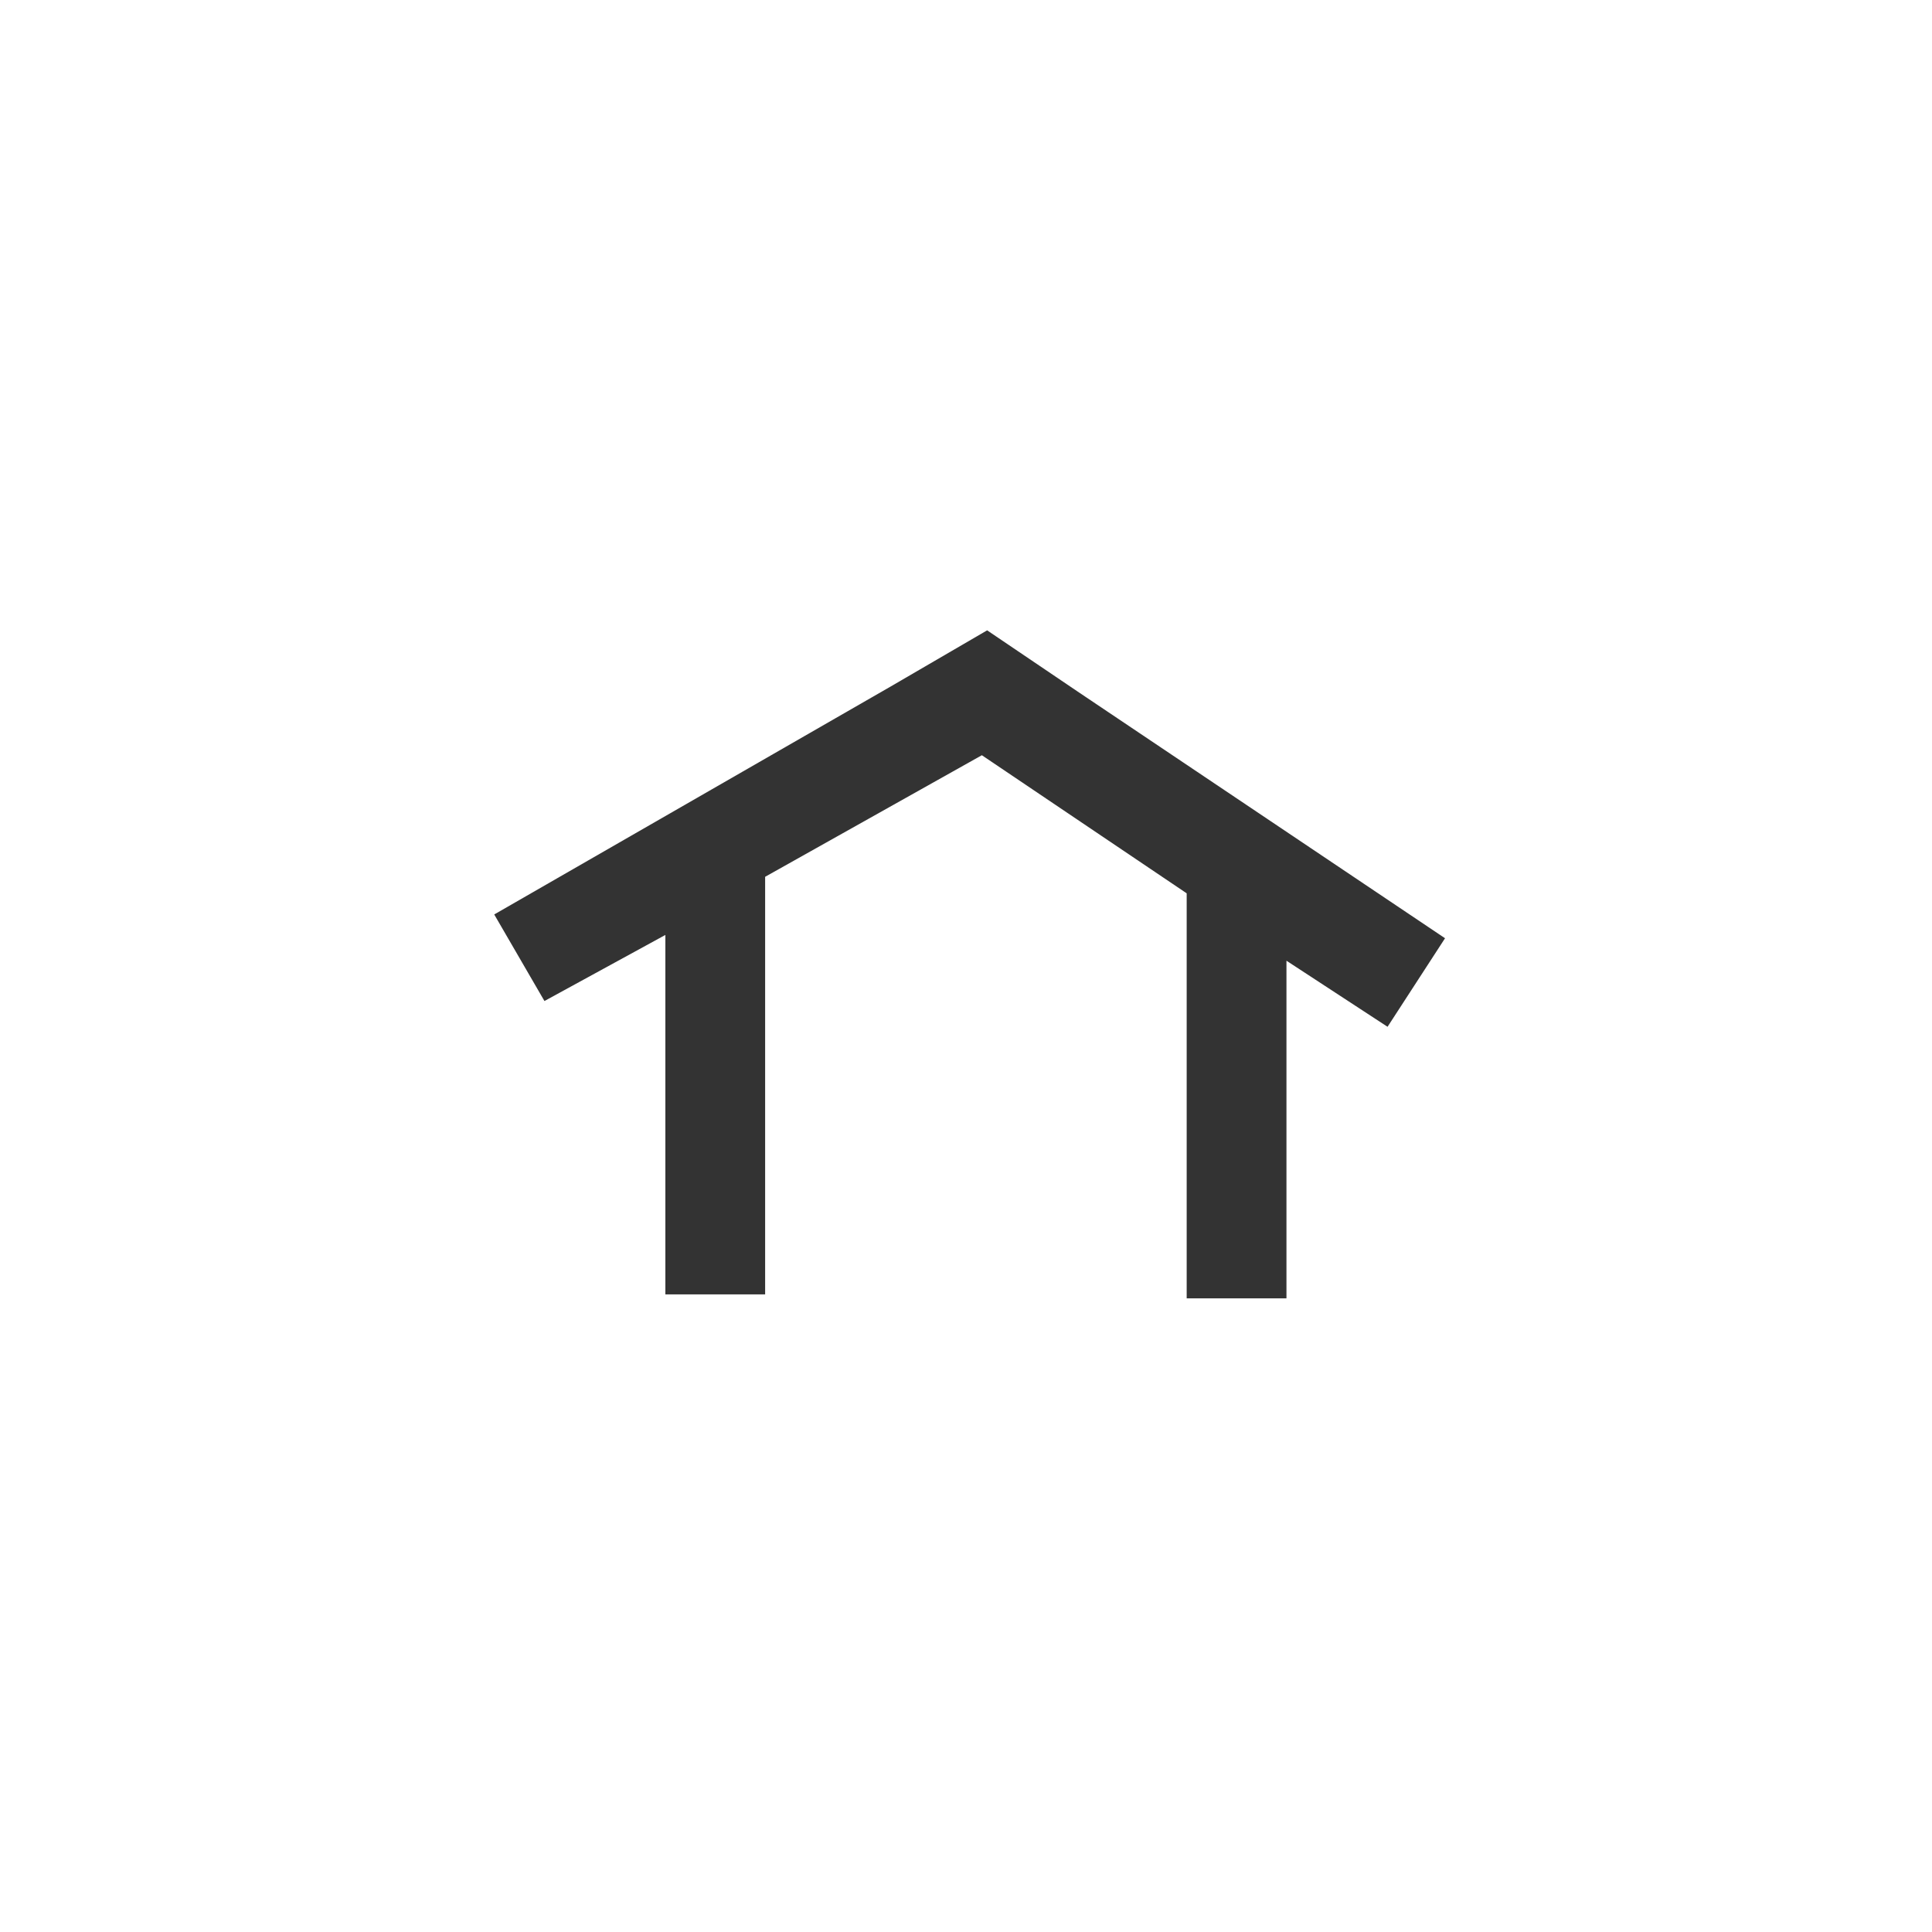 <svg id="Layer_1" data-name="Layer 1" xmlns="http://www.w3.org/2000/svg" viewBox="0 0 29.24 29.24">
  <rect x="0" y="0" width="29.24" height="29.24" fill="#333333" stroke="none"/>
  <defs>
    <style>
      .cls-1 {
        fill: #fff;
      }
    </style>
  </defs>
  <title>buidling-white</title>
  <path class="cls-1" d="M485.42,484.73V514h29.24V484.73Zm21,15.54-1.53-1v5.11h-1.51v-6.13l-3.1-2.09L497,498v6.32h-1.51v-5.44l-1.83,1-.76-1.31,6-3.45,1.46-.85,1.39.94,5.54,3.72Z" transform="translate(-485.42 -484.73)"/>
</svg>
